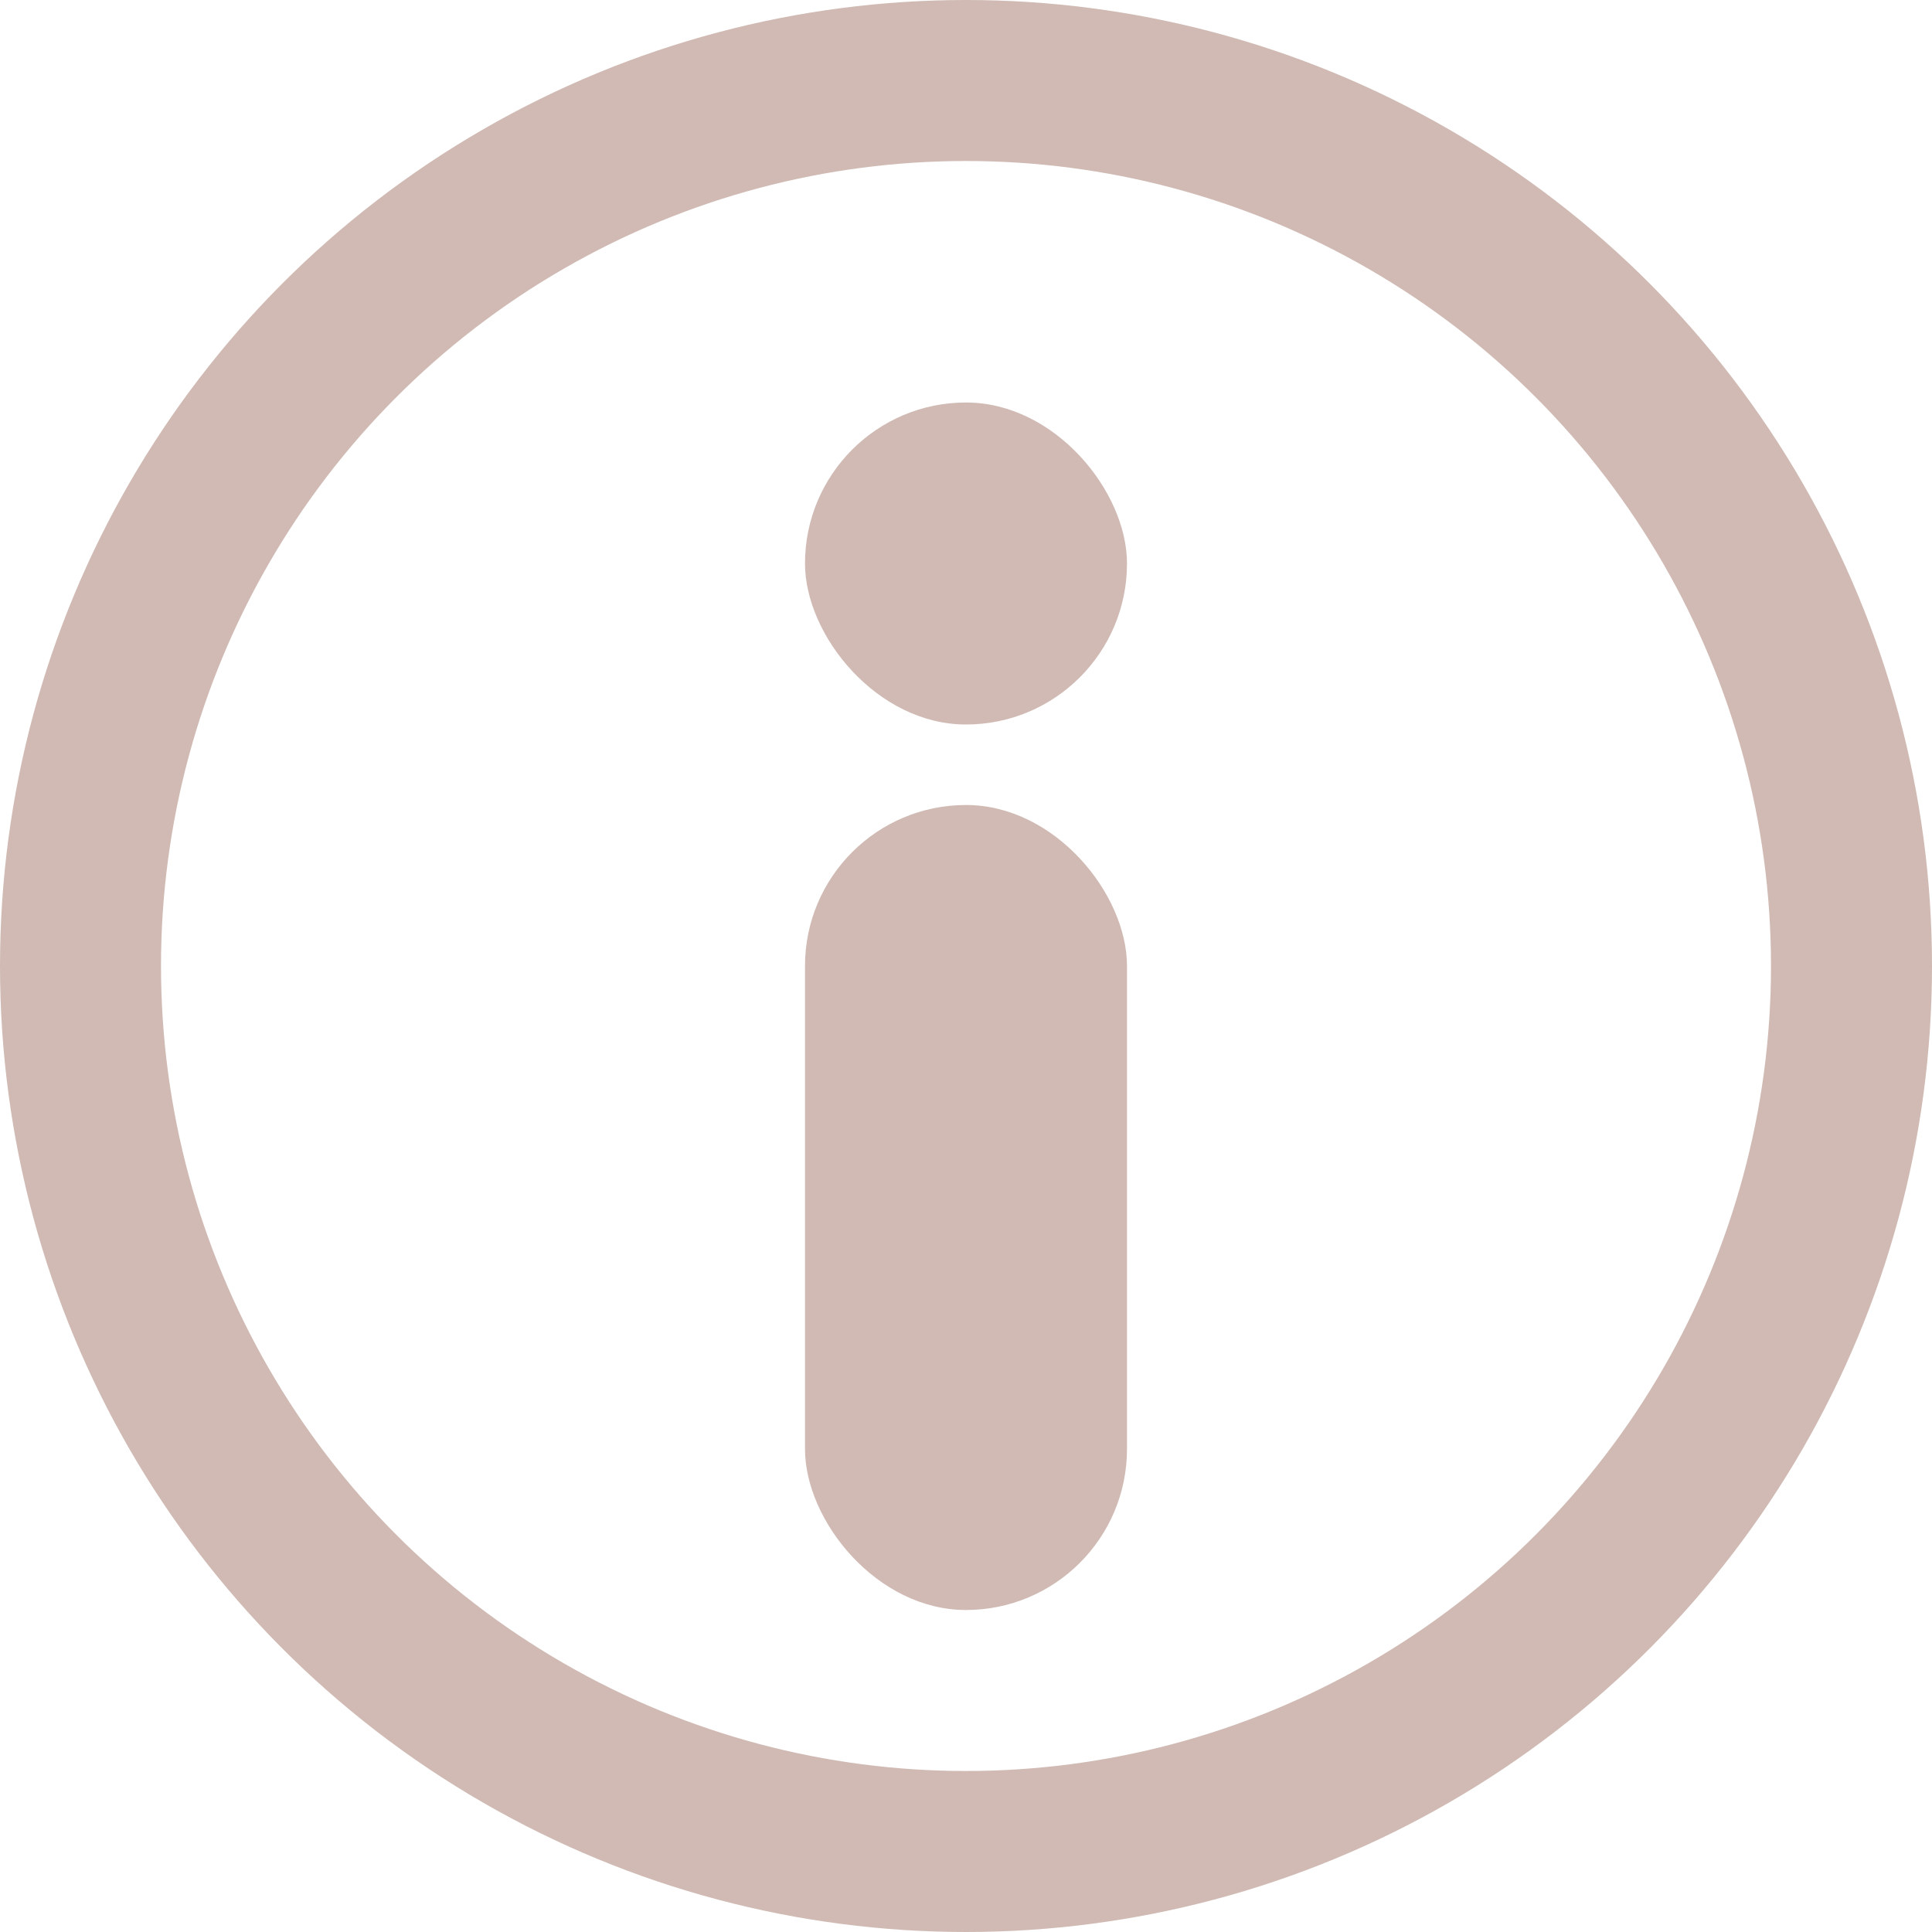 <svg xmlns="http://www.w3.org/2000/svg" fill="none" viewBox="0 0 24 24" height="24" width="24">
<g opacity="0.4">
<rect fill="#895342" rx="2" height="10" width="4" y="10" x="10"></rect>
<rect fill="#895342" rx="2" height="4" width="4" y="5" x="10"></rect>
<circle stroke-width="2" stroke="#895342" r="11" cy="12" cx="12"></circle>
</g>
</svg>
